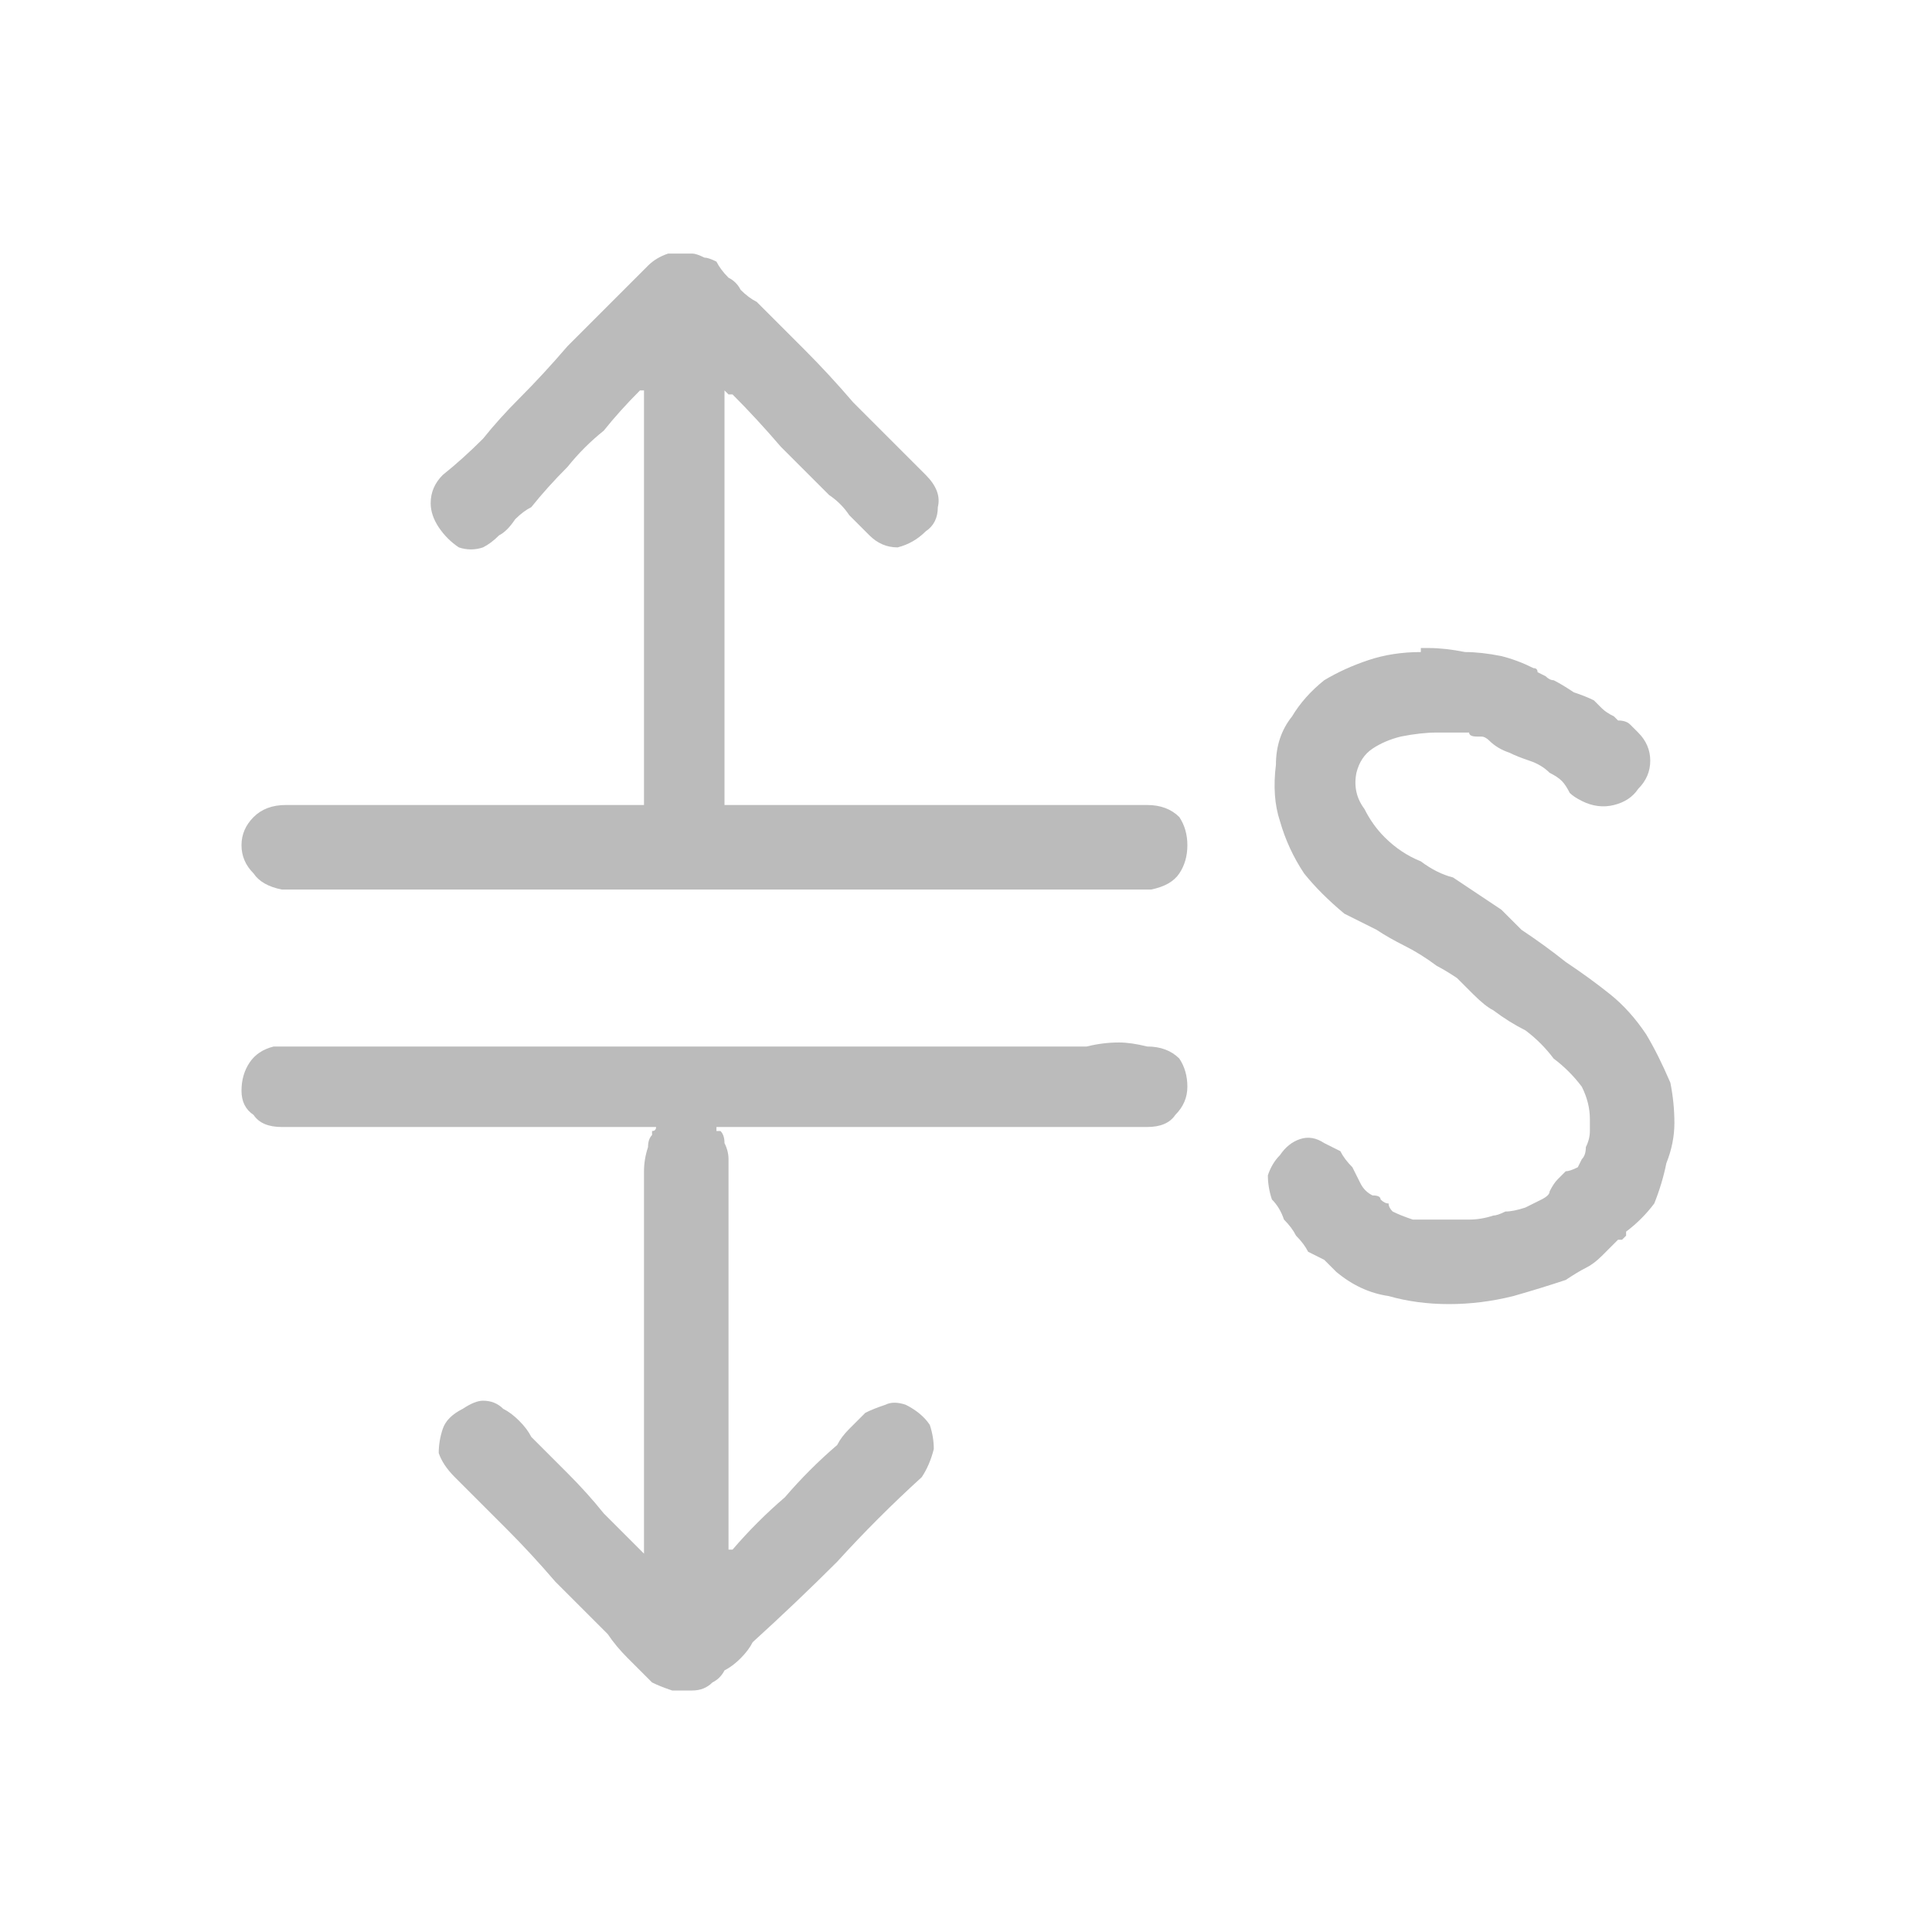<svg xmlns="http://www.w3.org/2000/svg" height="24" width="24">
  <defs />
  <g>
    <path d="M3.5 13 Q3.5 13 3.5 13 L3.55 13 13.15 13 Q13.3 13 13.5 13 13.7 12.95 13.9 12.95 14.05 12.95 14.25 13 14.5 13 14.65 13.15 14.75 13.3 14.75 13.5 14.75 13.7 14.6 13.85 14.5 14 14.25 14 L9 14 Q8.95 14 8.95 14 8.9 14 8.9 14 8.9 14 8.9 14.05 L8.95 14.05 Q9 14.1 9 14.2 9.05 14.3 9.05 14.4 9.05 15.6 9.05 16.8 9.05 18 9.05 19.2 L9.05 19.25 Q9.05 19.25 9.05 19.3 9.05 19.25 9.05 19.25 L9.1 19.25 Q9.4 18.9 9.75 18.6 10.05 18.25 10.4 17.95 10.45 17.85 10.55 17.75 10.65 17.65 10.75 17.55 10.85 17.5 11 17.45 11.1 17.4 11.25 17.45 11.45 17.55 11.55 17.7 11.6 17.85 11.6 18 11.55 18.2 11.45 18.35 10.9 18.85 10.4 19.4 9.9 19.9 9.35 20.4 9.3 20.5 9.2 20.6 9.1 20.7 9 20.75 8.95 20.85 8.85 20.9 8.75 21 8.6 21 8.45 21 8.35 21 8.2 20.95 8.1 20.9 7.95 20.75 7.8 20.6 7.65 20.45 7.55 20.3 7.2 19.95 6.9 19.65 6.6 19.3 6.3 19 5.95 18.65 5.65 18.35 5.5 18.2 5.45 18.05 5.45 17.9 5.5 17.75 5.55 17.6 5.75 17.5 5.9 17.4 6 17.4 6.15 17.4 6.25 17.5 6.35 17.55 6.45 17.65 6.55 17.75 6.6 17.85 6.85 18.1 7.05 18.3 7.3 18.55 7.5 18.8 7.7 19 7.95 19.25 8 19.3 8 19.3 8 19.3 8 19.25 8 19.25 8 19.25 L8 15.05 Q8 14.95 8 14.8 8 14.7 8 14.55 8 14.4 8.05 14.25 8.05 14.15 8.1 14.1 L8.1 14.05 Q8.15 14.05 8.15 14 8.15 14 8.1 14 8.1 14 8.1 14 L8.05 14 Q6.9 14 5.8 14 4.65 14 3.5 14 3.25 14 3.15 13.85 3 13.75 3 13.55 3 13.35 3.1 13.2 3.2 13.05 3.4 13 L3.45 13 Q3.45 13 3.5 13 M8.35 3.15 Q8.35 3.15 8.4 3.15 8.5 3.15 8.6 3.15 8.65 3.15 8.75 3.2 8.8 3.2 8.9 3.25 8.95 3.35 9.05 3.45 9.15 3.5 9.2 3.6 9.3 3.7 9.4 3.75 9.7 4.05 10 4.35 10.3 4.65 10.6 5 10.75 5.15 10.9 5.3 11.05 5.45 11.2 5.6 11.35 5.75 11.5 5.9 11.7 6.1 11.65 6.3 11.65 6.5 11.5 6.6 11.35 6.75 11.15 6.8 10.95 6.8 10.8 6.65 10.65 6.5 10.55 6.4 10.45 6.25 10.3 6.15 10 5.85 9.7 5.55 9.4 5.2 9.1 4.9 L9.05 4.9 Q9.05 4.9 9 4.85 9 4.85 9 4.9 9 4.9 9 4.9 L9 9.95 Q9 10 9 10 9.05 10 9.05 10 L9.1 10 14.25 10 Q14.5 10 14.65 10.15 14.75 10.3 14.75 10.5 14.75 10.7 14.65 10.85 14.55 11 14.3 11.05 L3.5 11.05 Q3.25 11 3.15 10.85 3 10.7 3 10.5 3 10.3 3.15 10.15 3.3 10 3.55 10 L7.9 10 7.95 10 Q7.95 10 8 10 8 10 8 10 L8 9.95 Q8 8.7 8 7.45 8 6.15 8 4.9 8 4.85 8 4.85 7.95 4.85 7.95 4.85 7.7 5.1 7.5 5.35 7.25 5.55 7.05 5.8 6.8 6.05 6.6 6.3 6.5 6.35 6.4 6.45 6.3 6.6 6.2 6.65 6.1 6.75 6 6.8 5.85 6.85 5.7 6.8 5.55 6.7 5.45 6.55 5.35 6.4 5.35 6.25 5.35 6.05 5.5 5.9 5.75 5.7 6 5.45 6.2 5.2 6.45 4.95 6.75 4.65 7.05 4.3 7.35 4 7.65 3.7 7.75 3.6 7.85 3.5 7.95 3.4 8.05 3.3 8.15 3.2 8.3 3.15 8.35 3.15 8.35 3.15 M17.7 8.05 Q17.7 8.05 17.75 8.05 17.95 8.05 18.2 8.1 18.4 8.1 18.65 8.15 18.85 8.2 19.05 8.3 19.1 8.3 19.1 8.35 L19.2 8.4 Q19.25 8.45 19.3 8.45 19.4 8.5 19.55 8.6 19.7 8.65 19.8 8.7 19.85 8.75 19.9 8.8 19.95 8.85 20.05 8.9 20.1 8.95 20.1 8.95 20.2 8.95 20.25 9 20.3 9.05 20.35 9.1 20.5 9.25 20.5 9.45 20.5 9.65 20.35 9.8 20.25 9.95 20.05 10 19.85 10.05 19.65 9.95 19.55 9.9 19.5 9.85 19.45 9.75 19.4 9.7 19.35 9.65 19.25 9.6 19.15 9.5 19 9.45 18.85 9.4 18.75 9.35 18.6 9.3 18.5 9.2 18.45 9.15 18.4 9.15 18.4 9.15 18.35 9.15 18.25 9.15 18.25 9.1 18.05 9.1 17.85 9.1 17.65 9.1 17.4 9.15 17.2 9.2 17.05 9.3 16.9 9.4 16.85 9.6 16.8 9.85 16.95 10.05 17.05 10.25 17.2 10.4 17.4 10.6 17.65 10.7 17.85 10.85 18.05 10.9 18.2 11 18.35 11.1 18.5 11.2 18.65 11.3 18.75 11.4 18.9 11.55 19.2 11.75 19.45 11.95 19.75 12.15 20 12.35 20.25 12.55 20.45 12.85 20.6 13.1 20.75 13.45 20.8 13.7 20.8 13.95 20.8 14.2 20.7 14.45 20.65 14.7 20.55 14.95 20.4 15.15 20.2 15.3 20.2 15.35 20.2 15.35 20.2 15.35 20.15 15.4 20.15 15.4 20.15 15.4 20.15 15.4 20.1 15.4 20.1 15.4 20.1 15.4 20 15.5 19.9 15.6 19.8 15.7 19.7 15.75 19.6 15.8 19.45 15.9 19.15 16 18.8 16.1 18.4 16.2 18 16.2 17.6 16.2 17.25 16.1 16.9 16.05 16.6 15.8 16.55 15.75 16.45 15.65 16.35 15.6 16.25 15.55 16.2 15.45 16.1 15.35 16.05 15.25 15.95 15.15 15.9 15 15.8 14.9 15.75 14.75 15.75 14.6 15.8 14.45 15.9 14.35 16 14.2 16.15 14.15 16.3 14.1 16.45 14.2 16.55 14.25 16.65 14.3 16.7 14.4 16.8 14.5 16.85 14.6 16.9 14.7 16.95 14.8 17.05 14.85 17.15 14.85 17.15 14.9 17.2 14.95 17.25 14.95 17.25 15 17.3 15.05 17.4 15.1 17.55 15.15 17.75 15.15 17.9 15.15 18.1 15.15 18.25 15.15 18.4 15.15 18.55 15.1 18.6 15.1 18.7 15.05 18.8 15.05 18.95 15 19.05 14.95 19.15 14.9 19.25 14.85 19.25 14.8 19.3 14.7 19.35 14.65 19.4 14.6 19.45 14.55 19.5 14.55 19.6 14.5 19.6 14.5 19.65 14.4 19.7 14.35 19.7 14.25 19.75 14.15 19.75 14.05 19.75 13.95 19.75 13.9 19.75 13.7 19.65 13.5 19.5 13.3 19.3 13.15 19.15 12.95 18.95 12.8 18.75 12.7 18.55 12.55 18.45 12.5 18.3 12.35 18.2 12.25 18.1 12.15 17.95 12.05 17.85 12 17.65 11.85 17.45 11.75 17.25 11.65 17.1 11.55 16.9 11.45 16.7 11.35 16.4 11.1 16.2 10.85 16 10.55 15.9 10.2 15.8 9.9 15.85 9.5 15.85 9.15 16.05 8.9 16.2 8.65 16.45 8.45 16.7 8.3 17 8.2 17.3 8.1 17.65 8.1 L17.65 8.05 Q17.7 8.05 17.7 8.05" fill="#BBBBBB" stroke="none" />
  </g>
</svg>